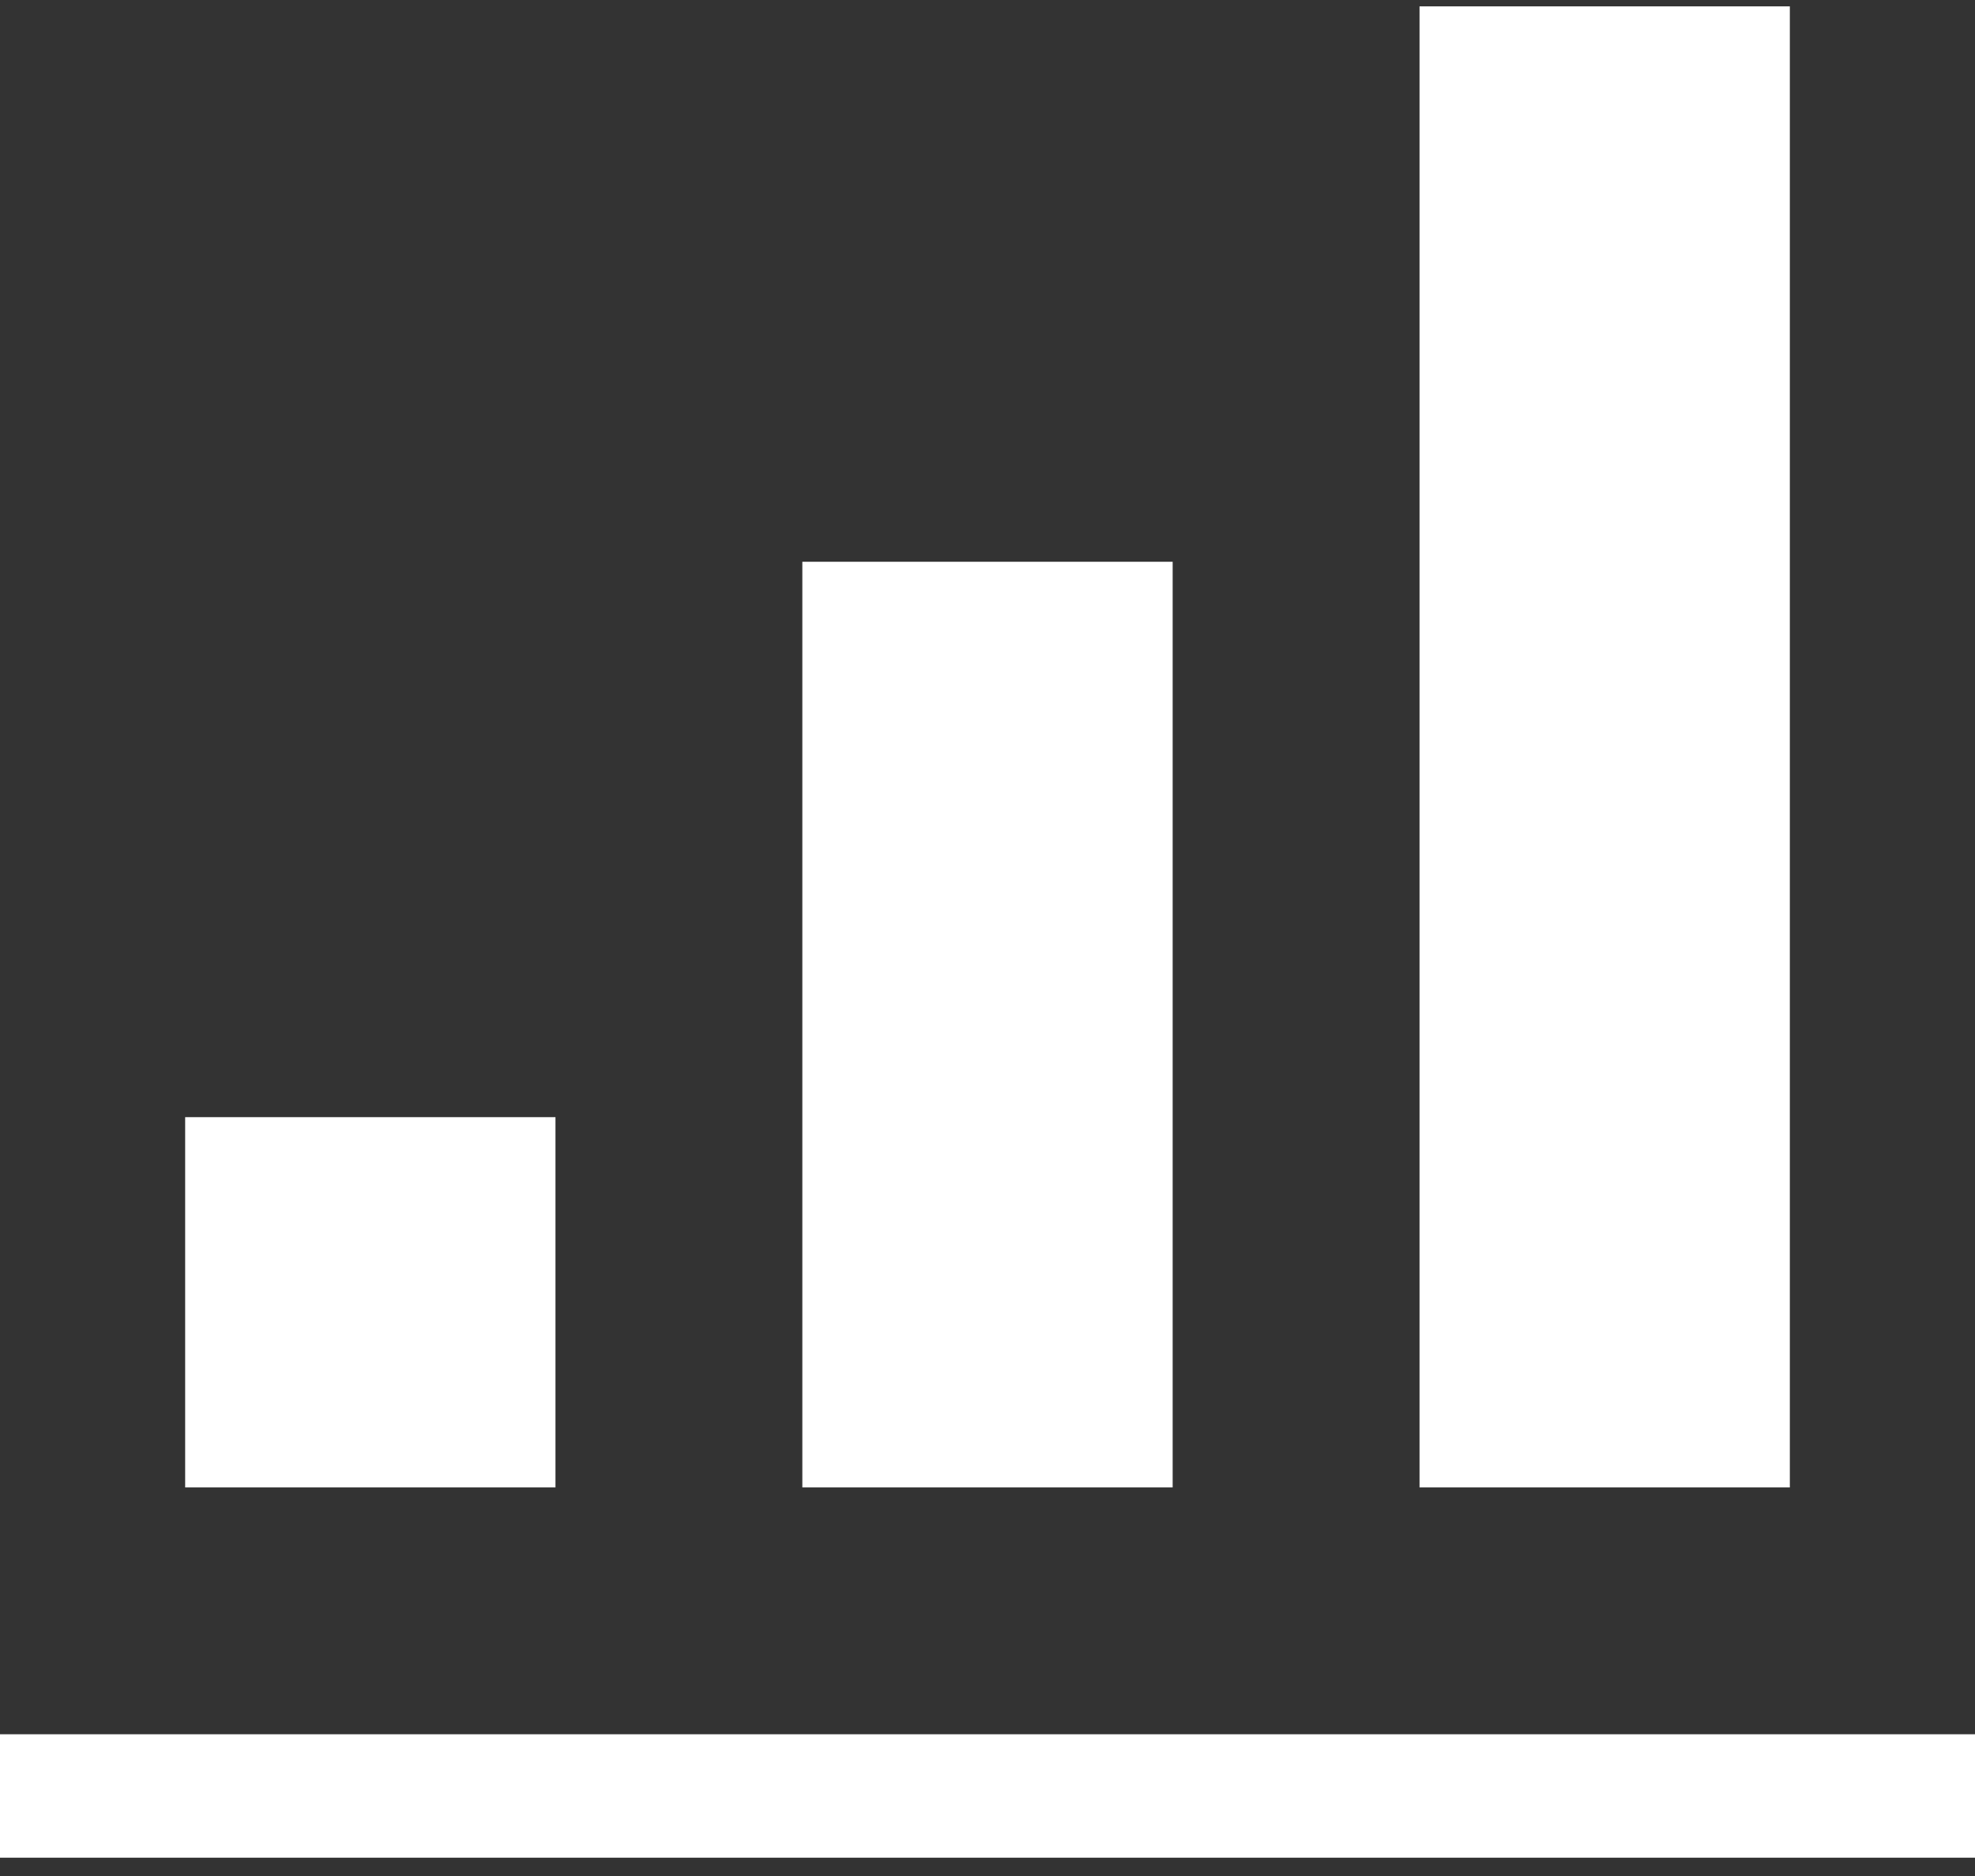 <svg width="80" height="76" viewBox="0 0 80 76" fill="none" xmlns="http://www.w3.org/2000/svg">
<rect x="0" y="0" width="80" height="76" fill="#333333" stroke="none"/>
<rect y="70.258" width="80" height="5" fill="white"/>
<rect x="7.5" y="45.258" width="15" height="15" fill="white"/>
<rect x="32.5" y="22.758" width="15" height="37.5" fill="white"/>
<rect x="57.5" y="0.258" width="15" height="60" fill="white"/>
</svg>
